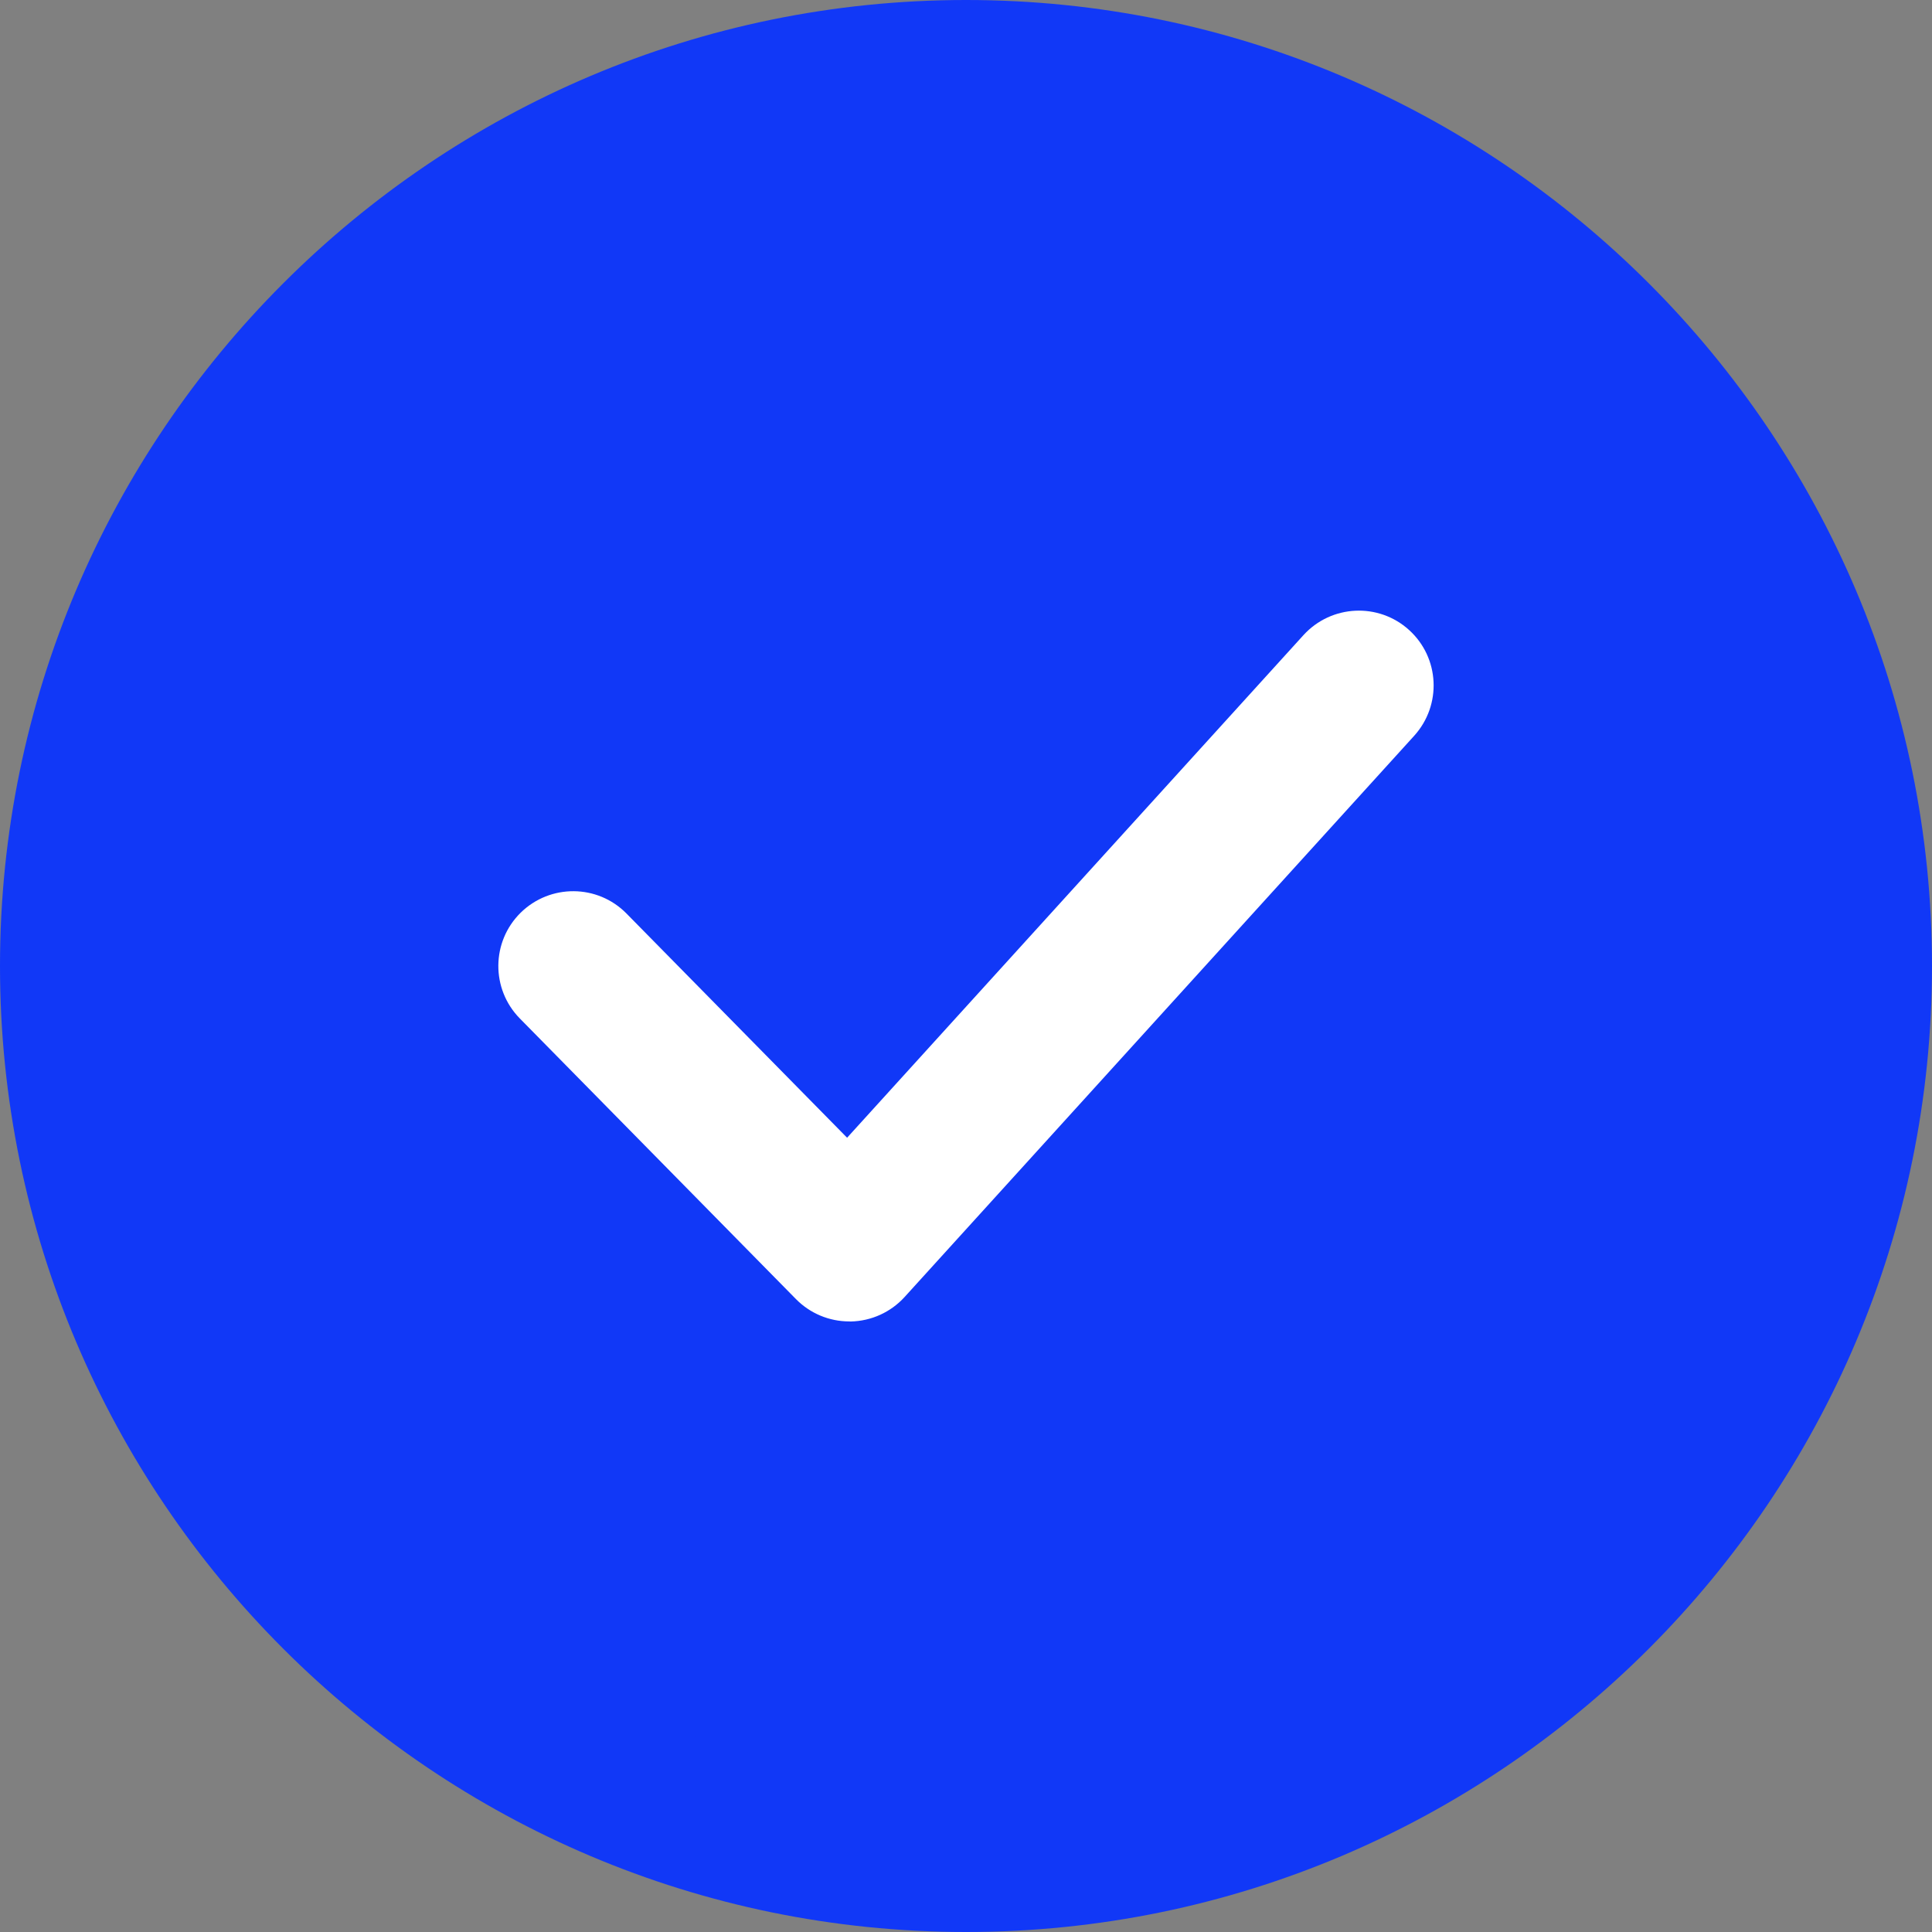 <?xml version="1.0" encoding="iso-8859-1"?>
<!-- Generator: Adobe Illustrator 19.0.0, SVG Export Plug-In . SVG Version: 6.00 Build 0)  -->
<svg version="1.1" id="Capa_1" xmlns="http://www.w3.org/2000/svg" xmlns:xlink="http://www.w3.org/1999/xlink" x="0px" y="0px"
	 viewBox="0 0 512 512" style="enable-background:new 0 0 512 512;" xml:space="preserve">
<rect x="0" y="0" width="512" height="512" fill="#808080" stroke="none"/>
<g>
	<circle style="fill:#1138F7;" cx="256" cy="256" r="236.17"/>
	<path style="fill:#1138F7;" d="M256,512C114.853,512,0,397.167,0,256C0,114.853,114.853,0,256,0c141.167,0,256,114.853,256,256
		C512,397.167,397.167,512,256,512z M256,39.659C136.705,39.659,39.659,136.705,39.659,256S136.705,472.341,256,472.341
		S472.341,375.275,472.341,256C472.341,136.705,375.295,39.659,256,39.659z"/>
</g>
<path style="fill:#FFFFFF;" d="M225.066,350.191c-5.314,0-10.391-2.122-14.139-5.929l-73.171-74.361
	c-7.674-7.813-7.575-20.345,0.238-28.039c7.813-7.654,20.365-7.575,28.039,0.238l58.458,59.409l120.941-133.195
	c7.396-8.11,19.929-8.685,27.999-1.348c8.11,7.357,8.705,19.889,1.348,28.019L239.74,343.706c-3.668,4.045-8.824,6.385-14.277,6.504
	C225.324,350.191,225.205,350.191,225.066,350.191z"/>
<g>
</g>
<g>
</g>
<g>
</g>
<g>
</g>
<g>
</g>
<g>
</g>
<g>
</g>
<g>
</g>
<g>
</g>
<g>
</g>
<g>
</g>
<g>
</g>
<g>
</g>
<g>
</g>
<g>
</g>
</svg>
